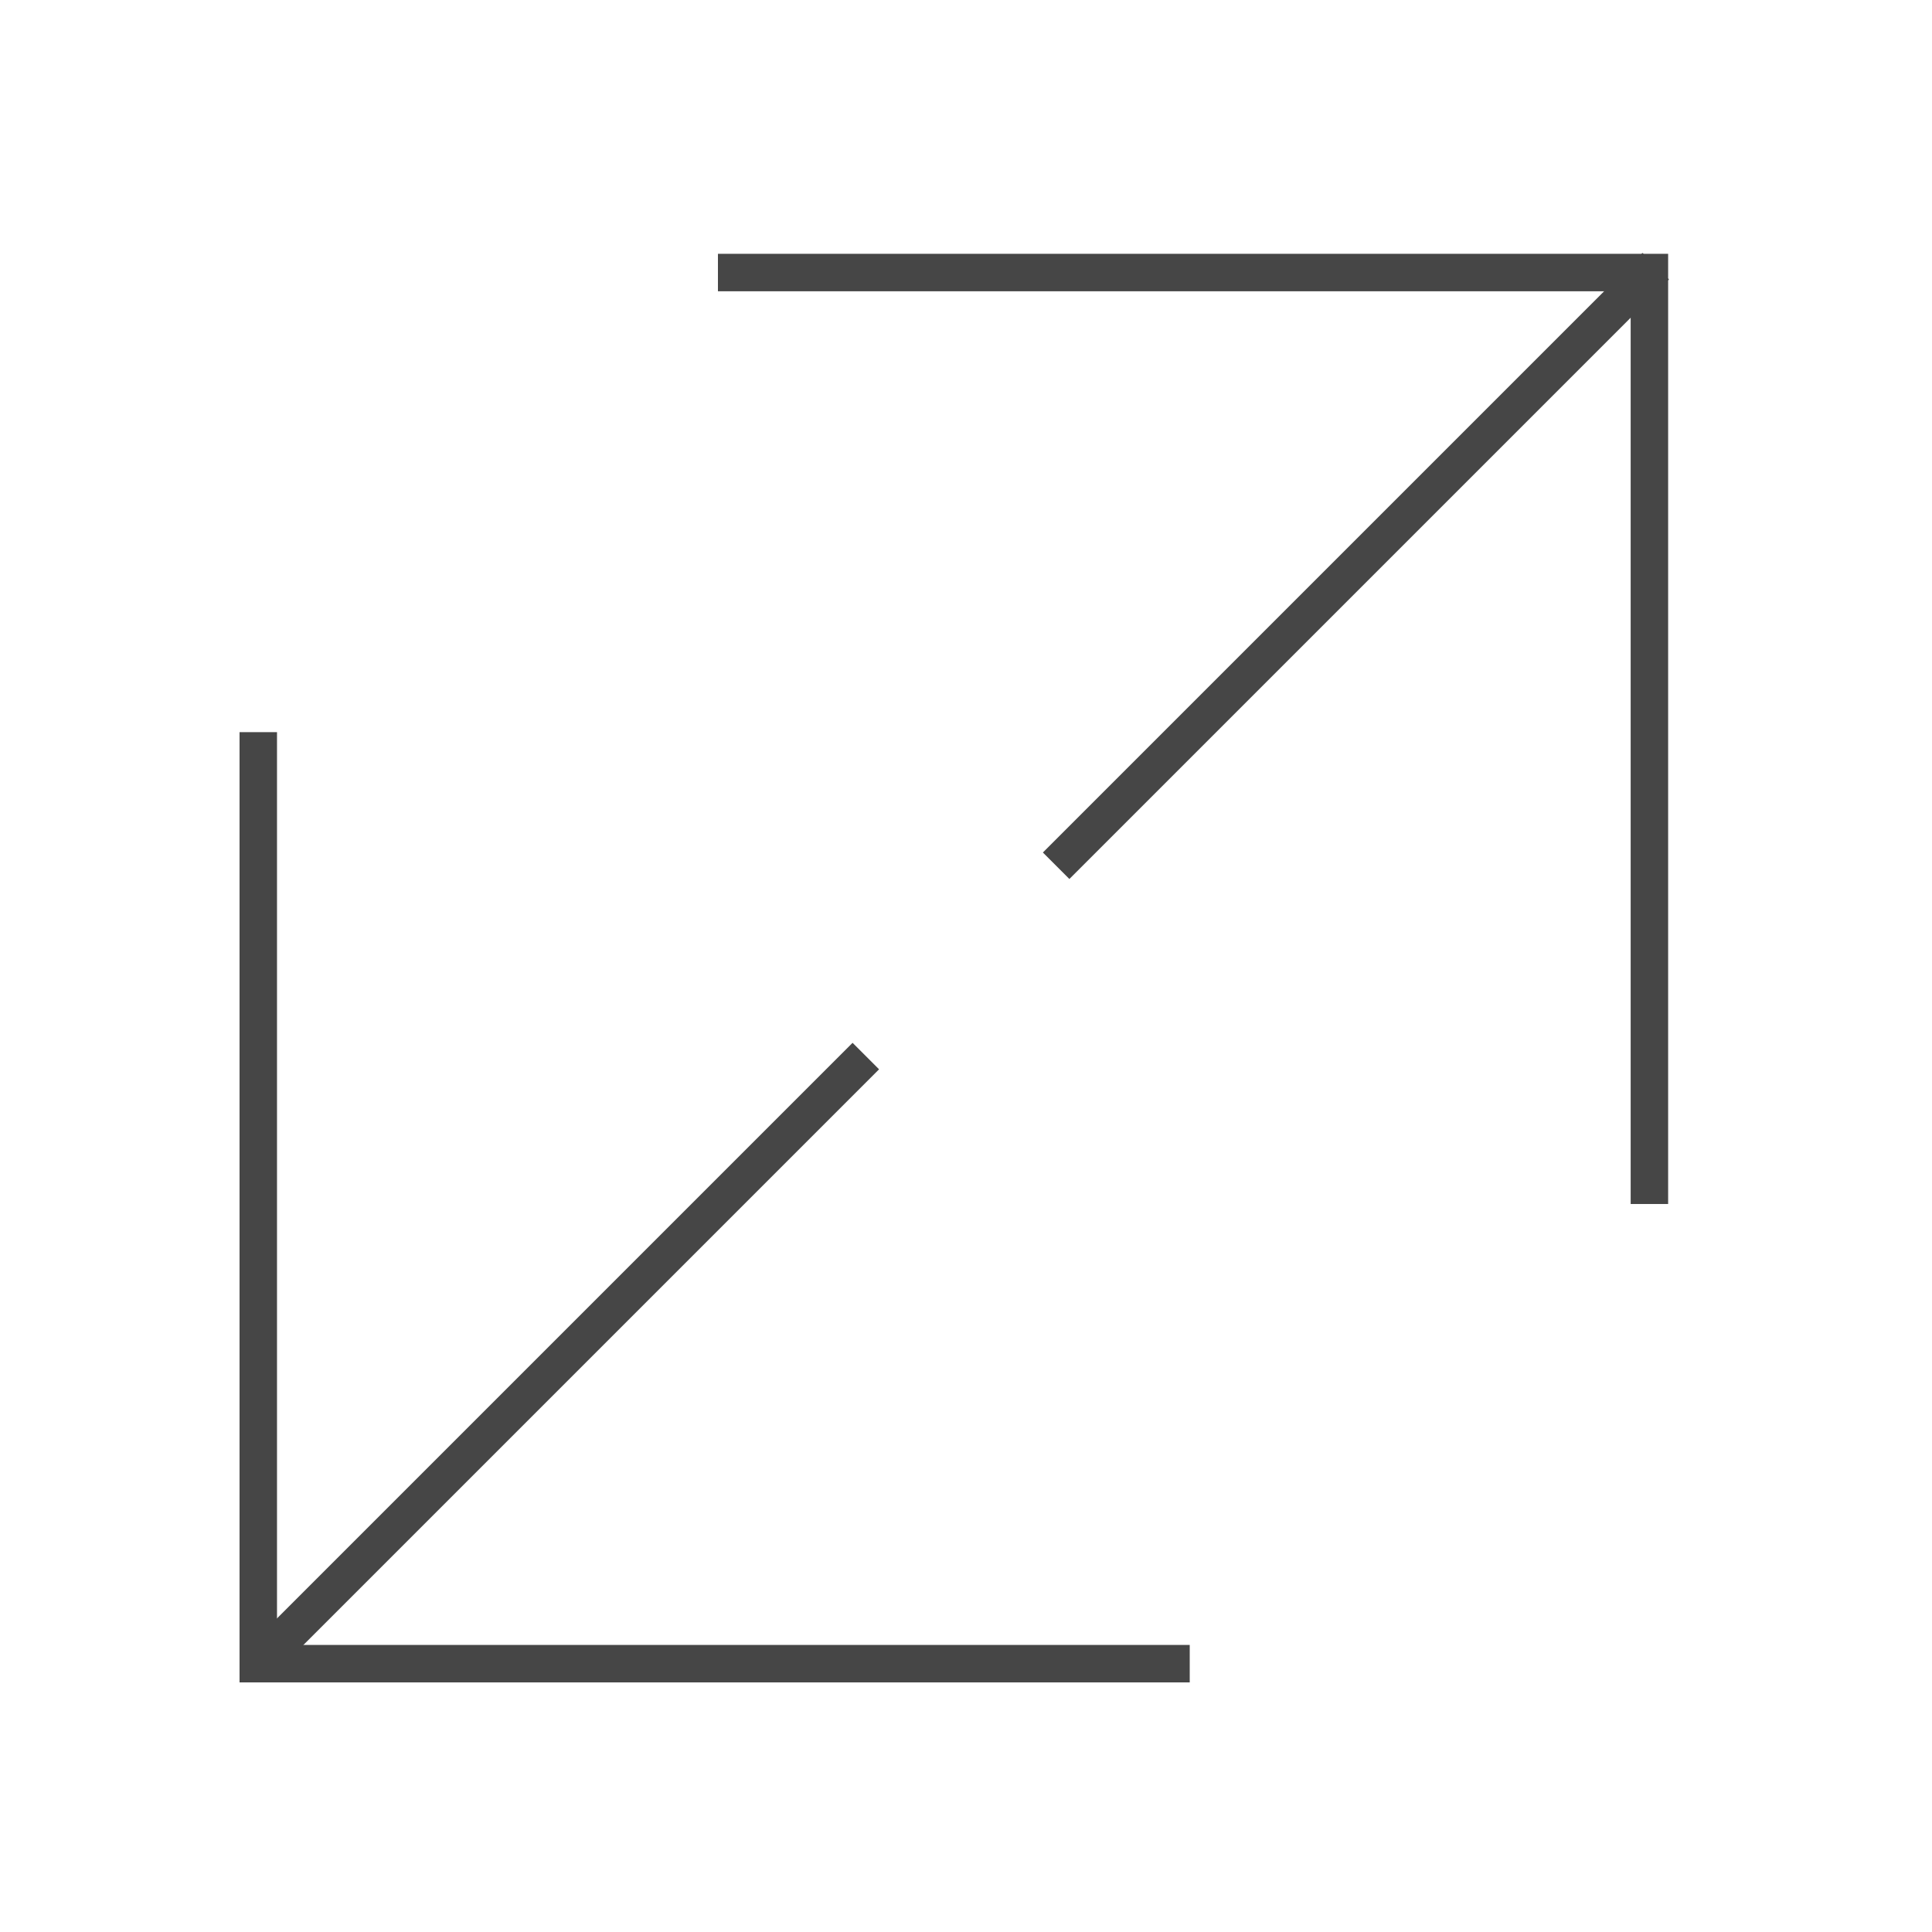 <?xml version="1.0" encoding="UTF-8" standalone="no"?>
<!DOCTYPE svg PUBLIC "-//W3C//DTD SVG 1.1//EN" "http://www.w3.org/Graphics/SVG/1.1/DTD/svg11.dtd">
<svg width="100%" height="100%" viewBox="0 0 44 44" version="1.1" xmlns="http://www.w3.org/2000/svg" xmlns:xlink="http://www.w3.org/1999/xlink" xml:space="preserve" xmlns:serif="http://www.serif.com/" style="fill-rule:evenodd;clip-rule:evenodd;stroke-miterlimit:10;">
    <g transform="matrix(1.333,0,0,1.333,37.564,6.207)">
        <path d="M0,15.914L0,0L-15.914,0" style="fill:none;stroke:rgb(70,70,70);stroke-width:0.64px;"/>
    </g>
    <g transform="matrix(1.333,0,0,1.333,5.882,37.889)">
        <path d="M0,-15.915L0,0L15.914,0" style="fill:none;stroke:rgb(70,70,70);stroke-width:0.64px;"/>
    </g>
    <g transform="matrix(-0.943,0.943,0.943,0.943,12.89,40.534)">
        <path d="M-12.36,-5.119L2.121,-5.119" style="fill:none;stroke:rgb(70,70,70);stroke-width:0.64px;"/>
    </g>
    <g transform="matrix(-0.943,0.943,0.943,0.943,30.88,22.544)">
        <path d="M-12.36,-5.119L2.121,-5.119" style="fill:none;stroke:rgb(70,70,70);stroke-width:0.64px;"/>
    </g>
</svg>
